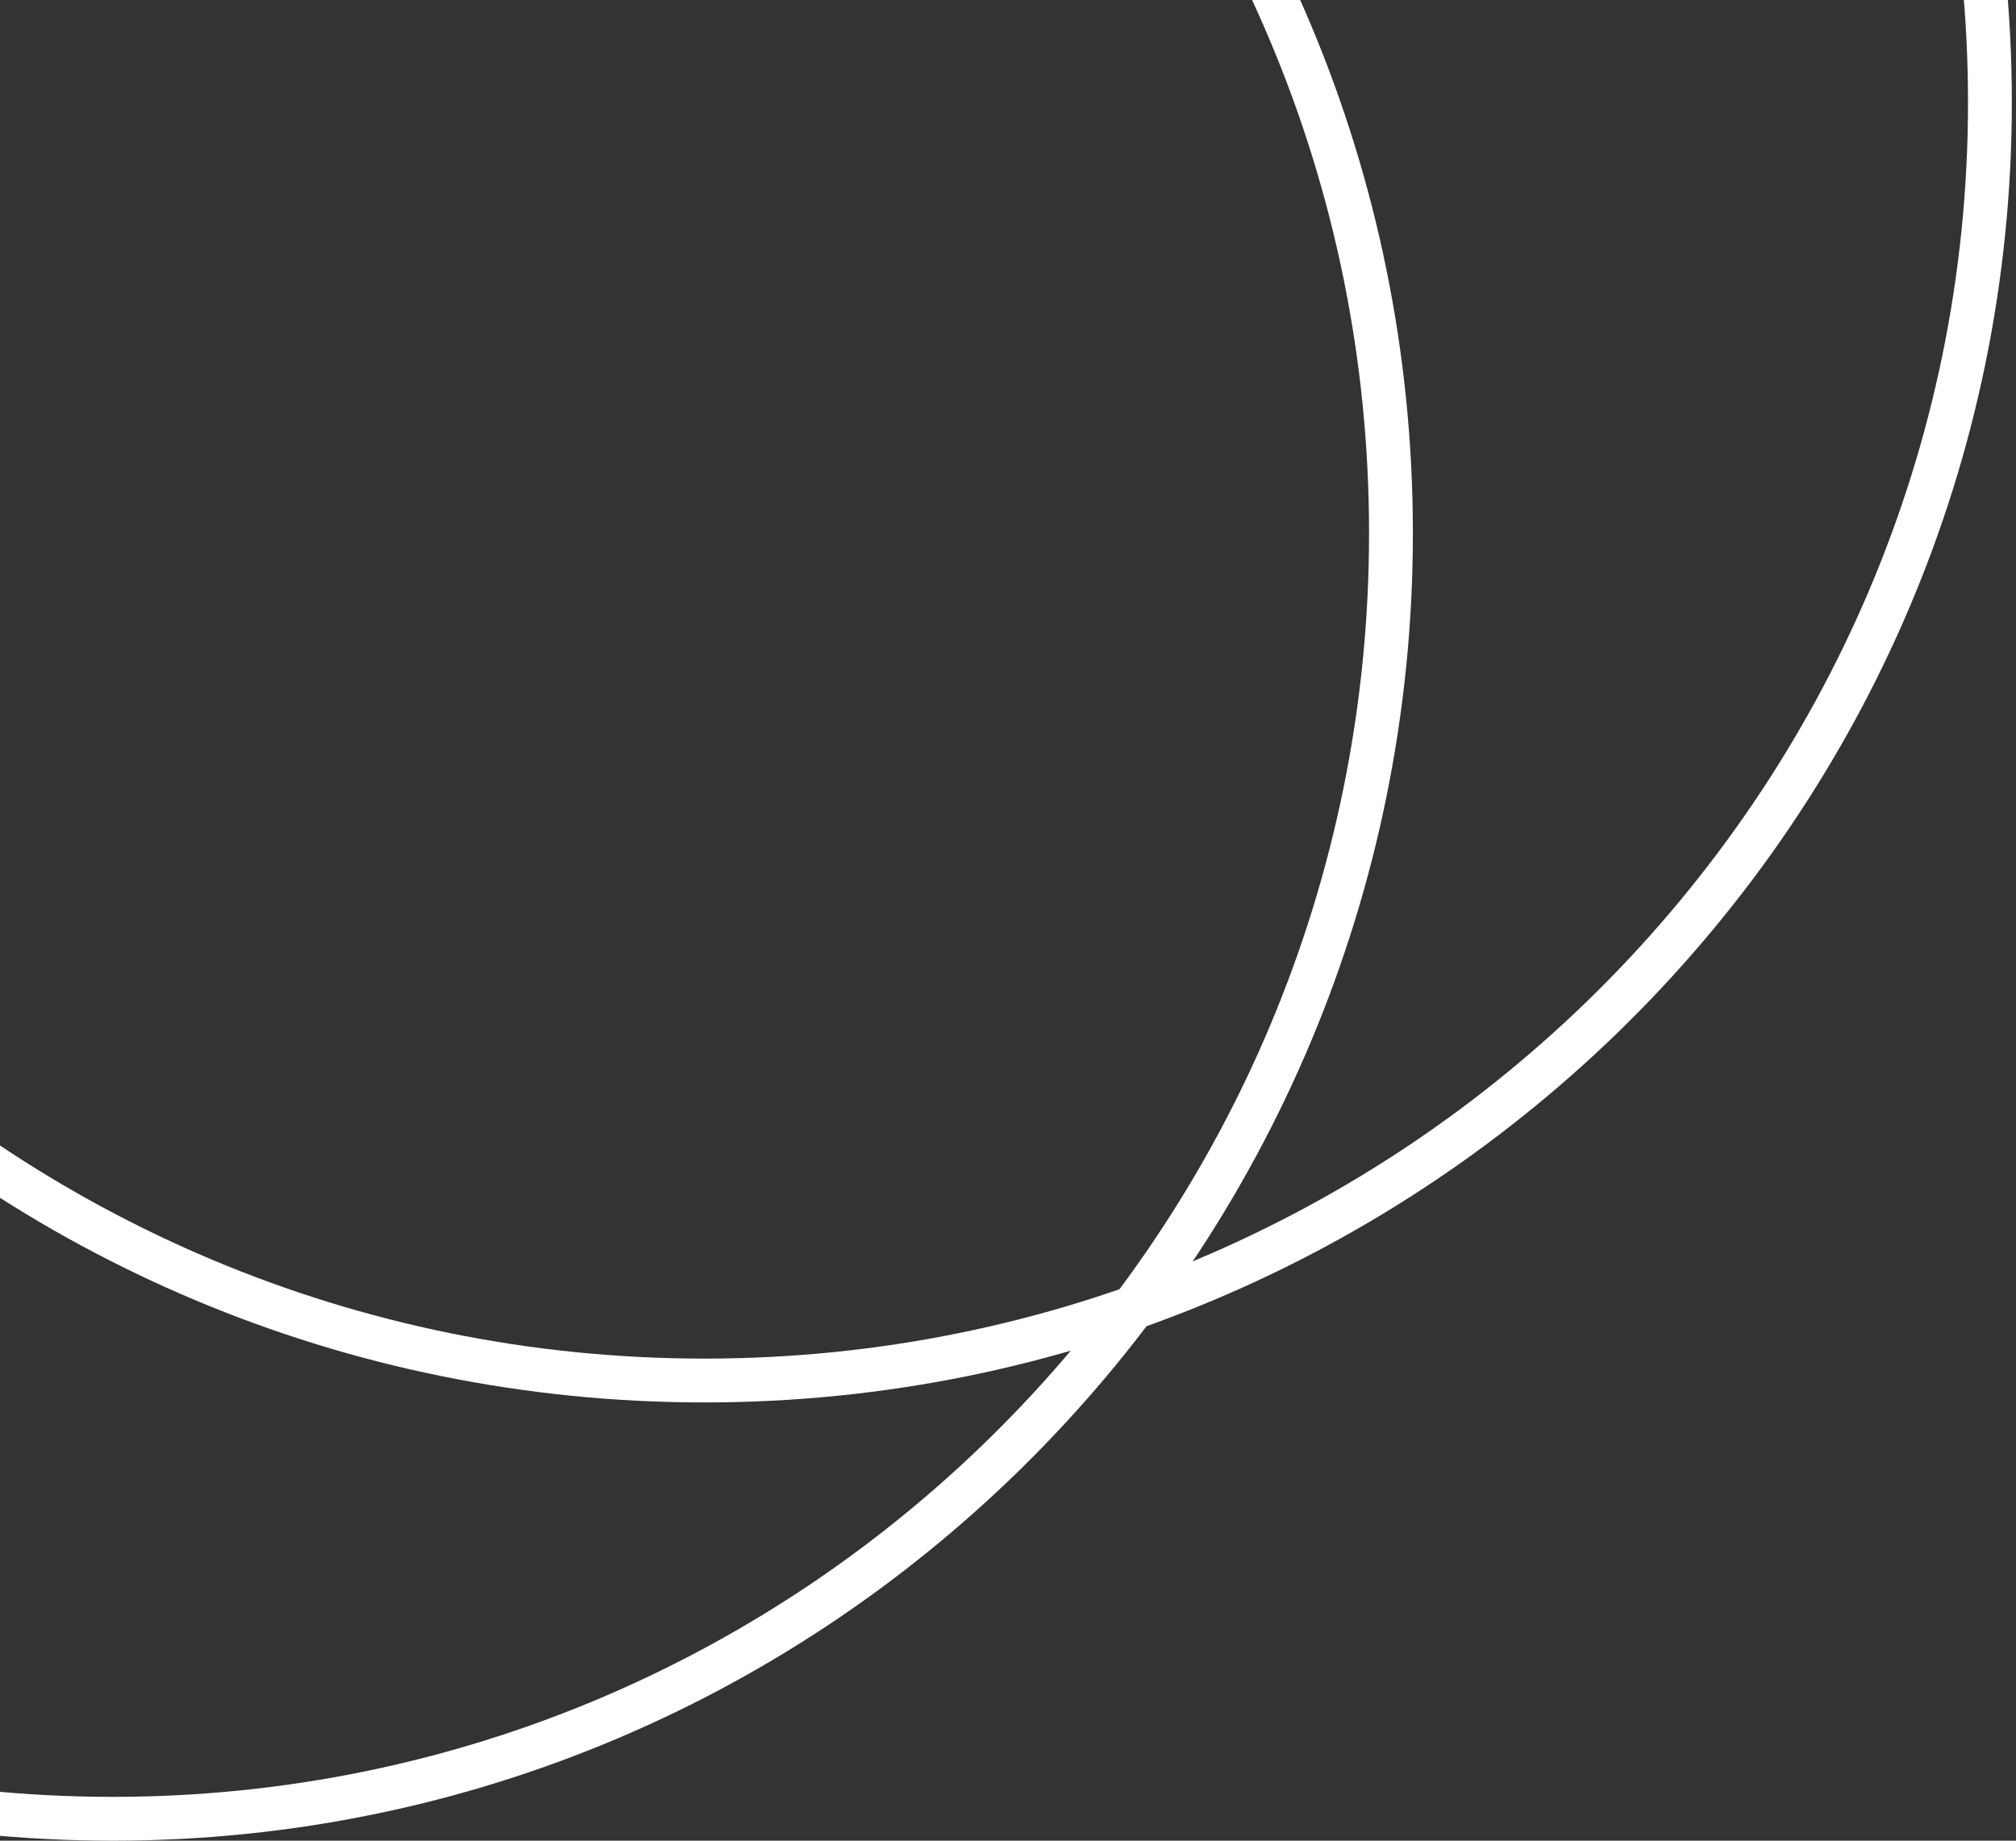 <svg width="138" height="126" viewBox="0 0 138 126" fill="none" xmlns="http://www.w3.org/2000/svg">
<rect x="0" y="0" width="138" height="126" fill="#333333" stroke="none"/>
<path d="M7.715 -51.5C56.032 -51.5 95.215 -12.109 95.215 36.5C95.215 85.109 56.032 124.5 7.715 124.5C-40.602 124.5 -79.785 85.109 -79.785 36.5C-79.785 -12.109 -40.602 -51.5 7.715 -51.5Z" stroke="white" stroke-width="3"/>
<path d="M48.215 -80.5C96.824 -80.5 136.215 -41.317 136.215 7C136.215 55.317 96.824 94.5 48.215 94.5C-0.394 94.5 -39.785 55.317 -39.785 7C-39.785 -41.317 -0.394 -80.5 48.215 -80.5Z" stroke="white" stroke-width="3"/>
</svg>
